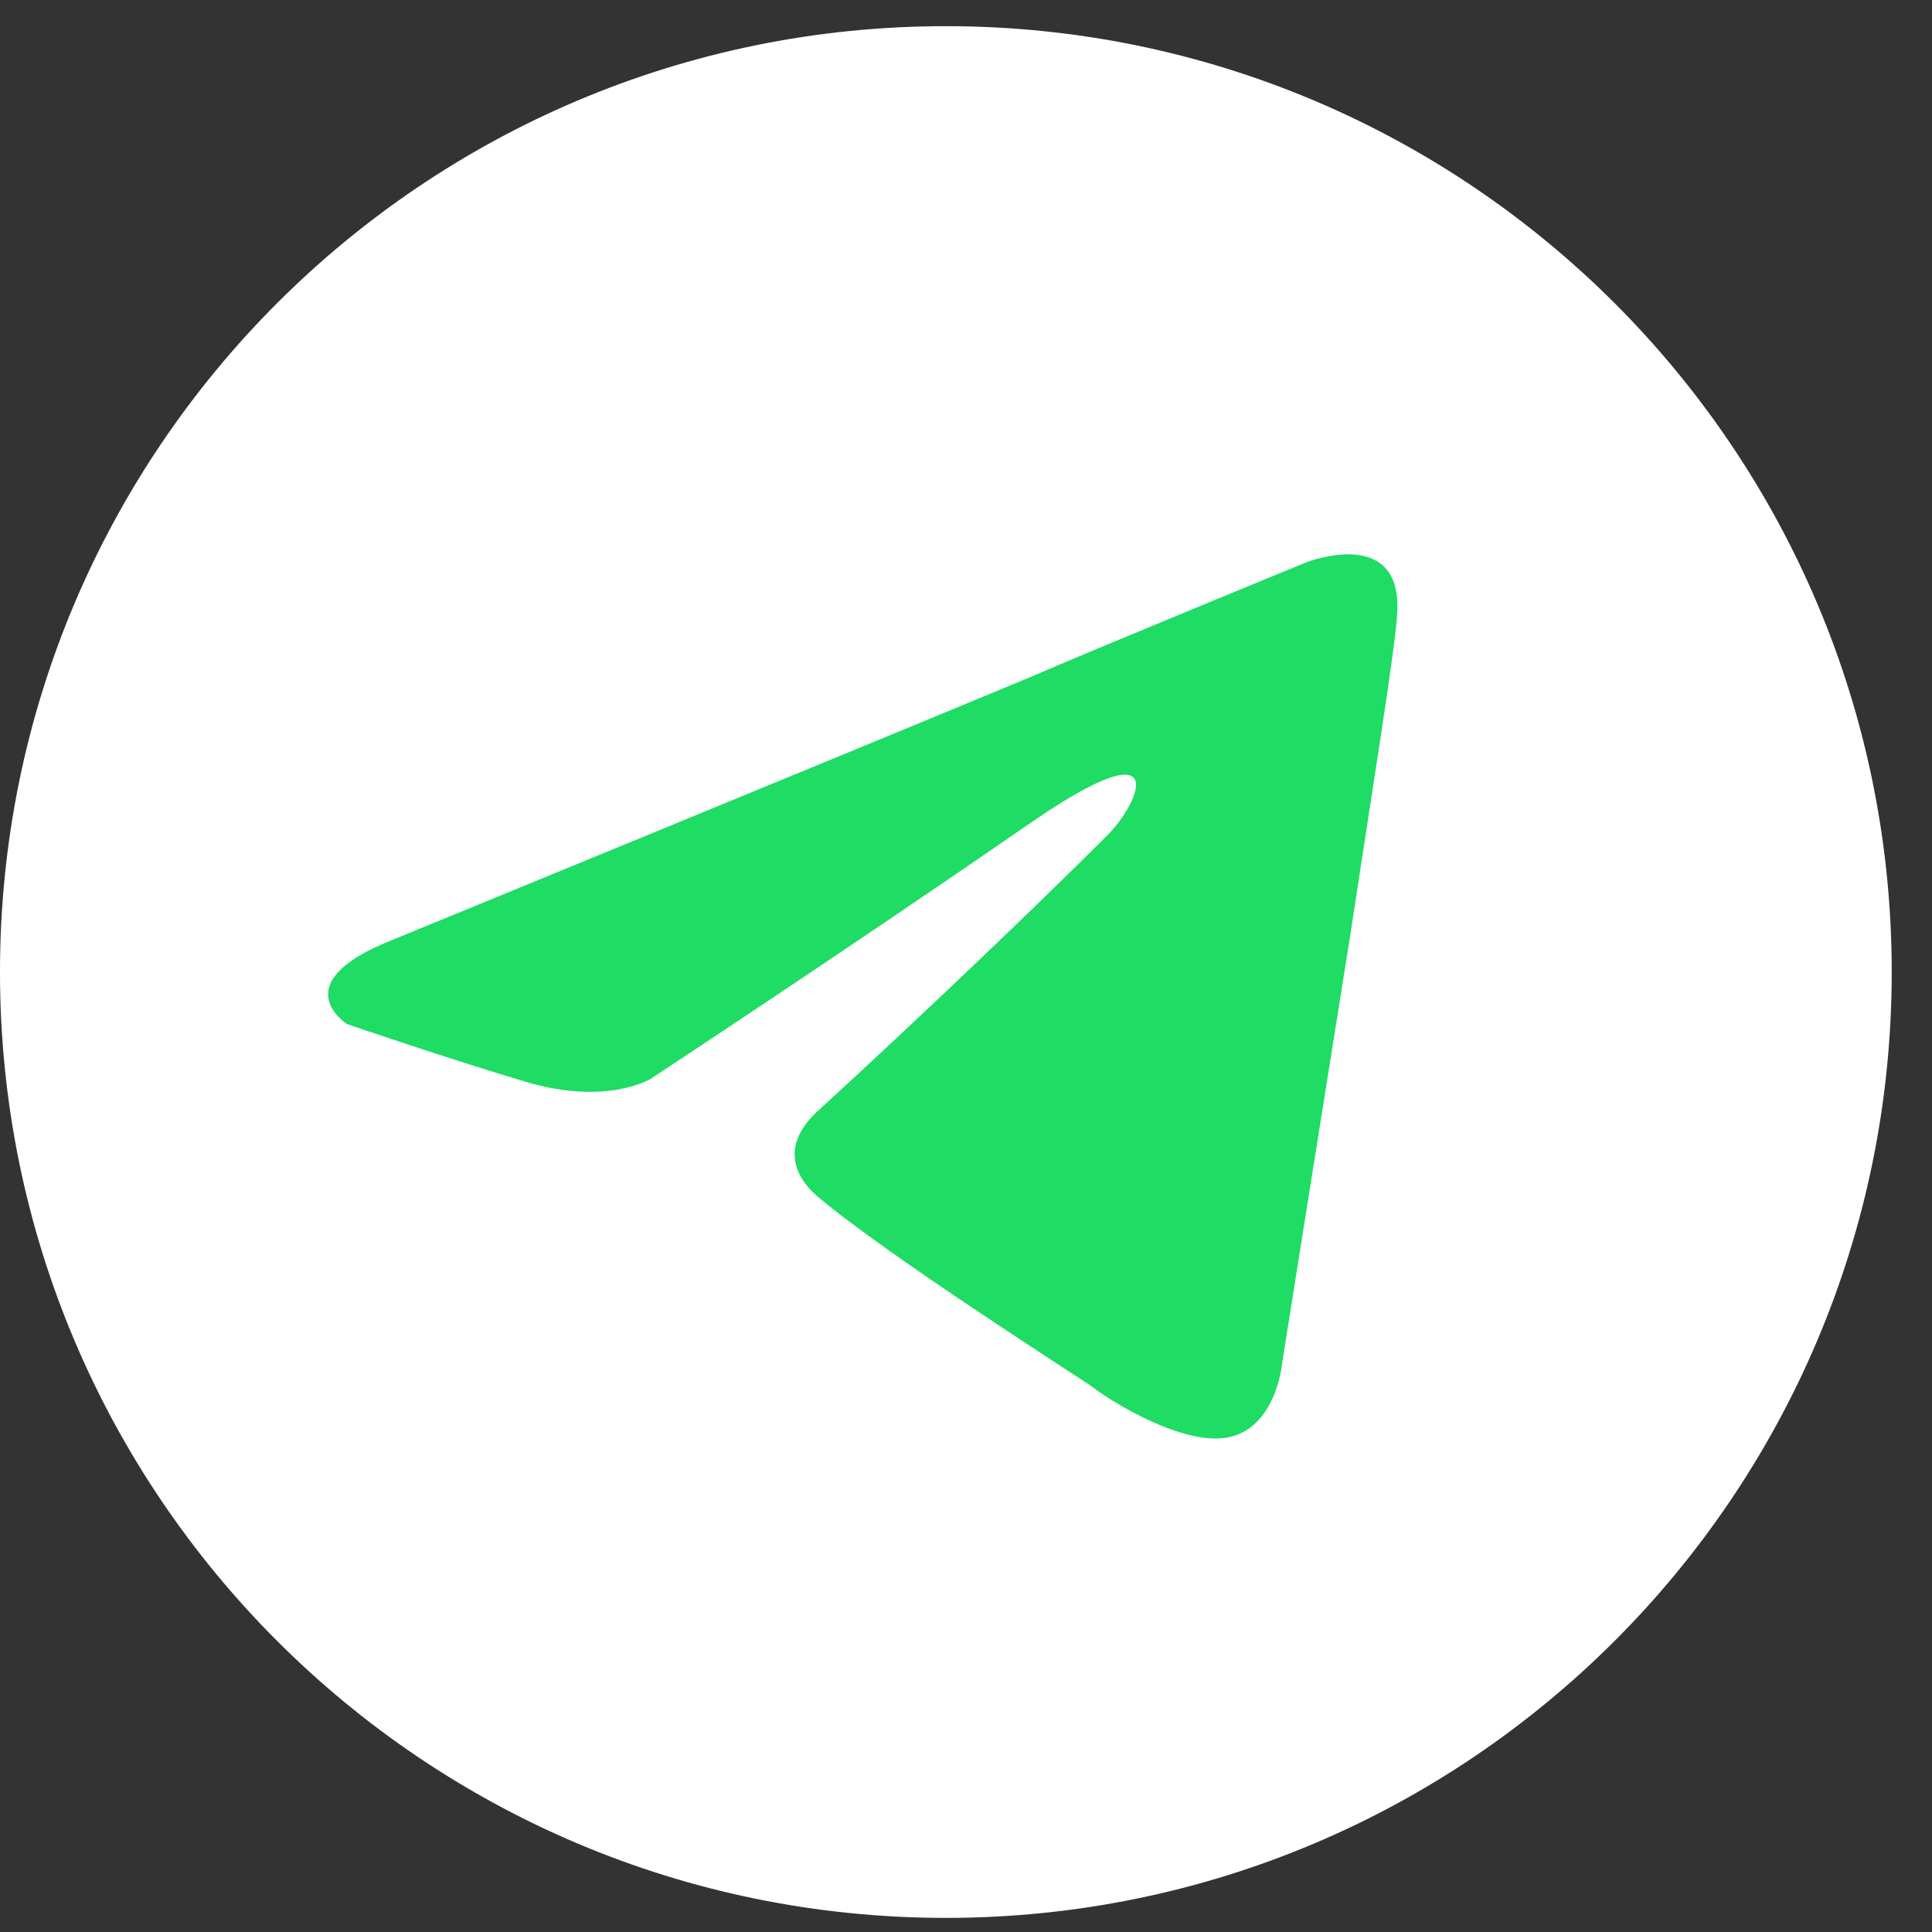 <?xml version="1.0" encoding="UTF-8"?> <svg xmlns="http://www.w3.org/2000/svg" width="33" height="33" viewBox="0 0 33 33" fill="none"><rect x="0" y="0" width="33" height="33" fill="#333333" stroke="none"/><g clip-path="url(#clip0_87_1838)"><path d="M16.156 32.759C25.079 32.759 32.312 25.526 32.312 16.603C32.312 7.681 25.079 0.447 16.156 0.447C7.233 0.447 0 7.681 0 16.603C0 25.526 7.233 32.759 16.156 32.759Z" fill="white"></path><path d="M6.724 16.046C6.724 16.046 14.802 12.731 17.604 11.563C18.678 11.096 22.32 9.602 22.32 9.602C22.32 9.602 24.001 8.948 23.861 10.536C23.814 11.19 23.441 13.478 23.067 15.952C22.507 19.454 21.9 23.283 21.9 23.283C21.9 23.283 21.806 24.357 21.012 24.544C20.219 24.731 18.911 23.89 18.678 23.703C18.491 23.564 15.176 21.462 13.962 20.435C13.635 20.155 13.261 19.595 14.008 18.941C15.689 17.4 17.697 15.486 18.911 14.271C19.472 13.711 20.032 12.404 17.697 13.991C14.382 16.279 11.114 18.427 11.114 18.427C11.114 18.427 10.366 18.894 8.966 18.474C7.565 18.054 5.93 17.493 5.93 17.493C5.93 17.493 4.81 16.793 6.724 16.046Z" fill="#1EDC64"></path></g><defs><clipPath id="clip0_87_1838"><rect width="32.312" height="32.312" fill="white" transform="translate(0 0.447)"></rect></clipPath></defs></svg> 